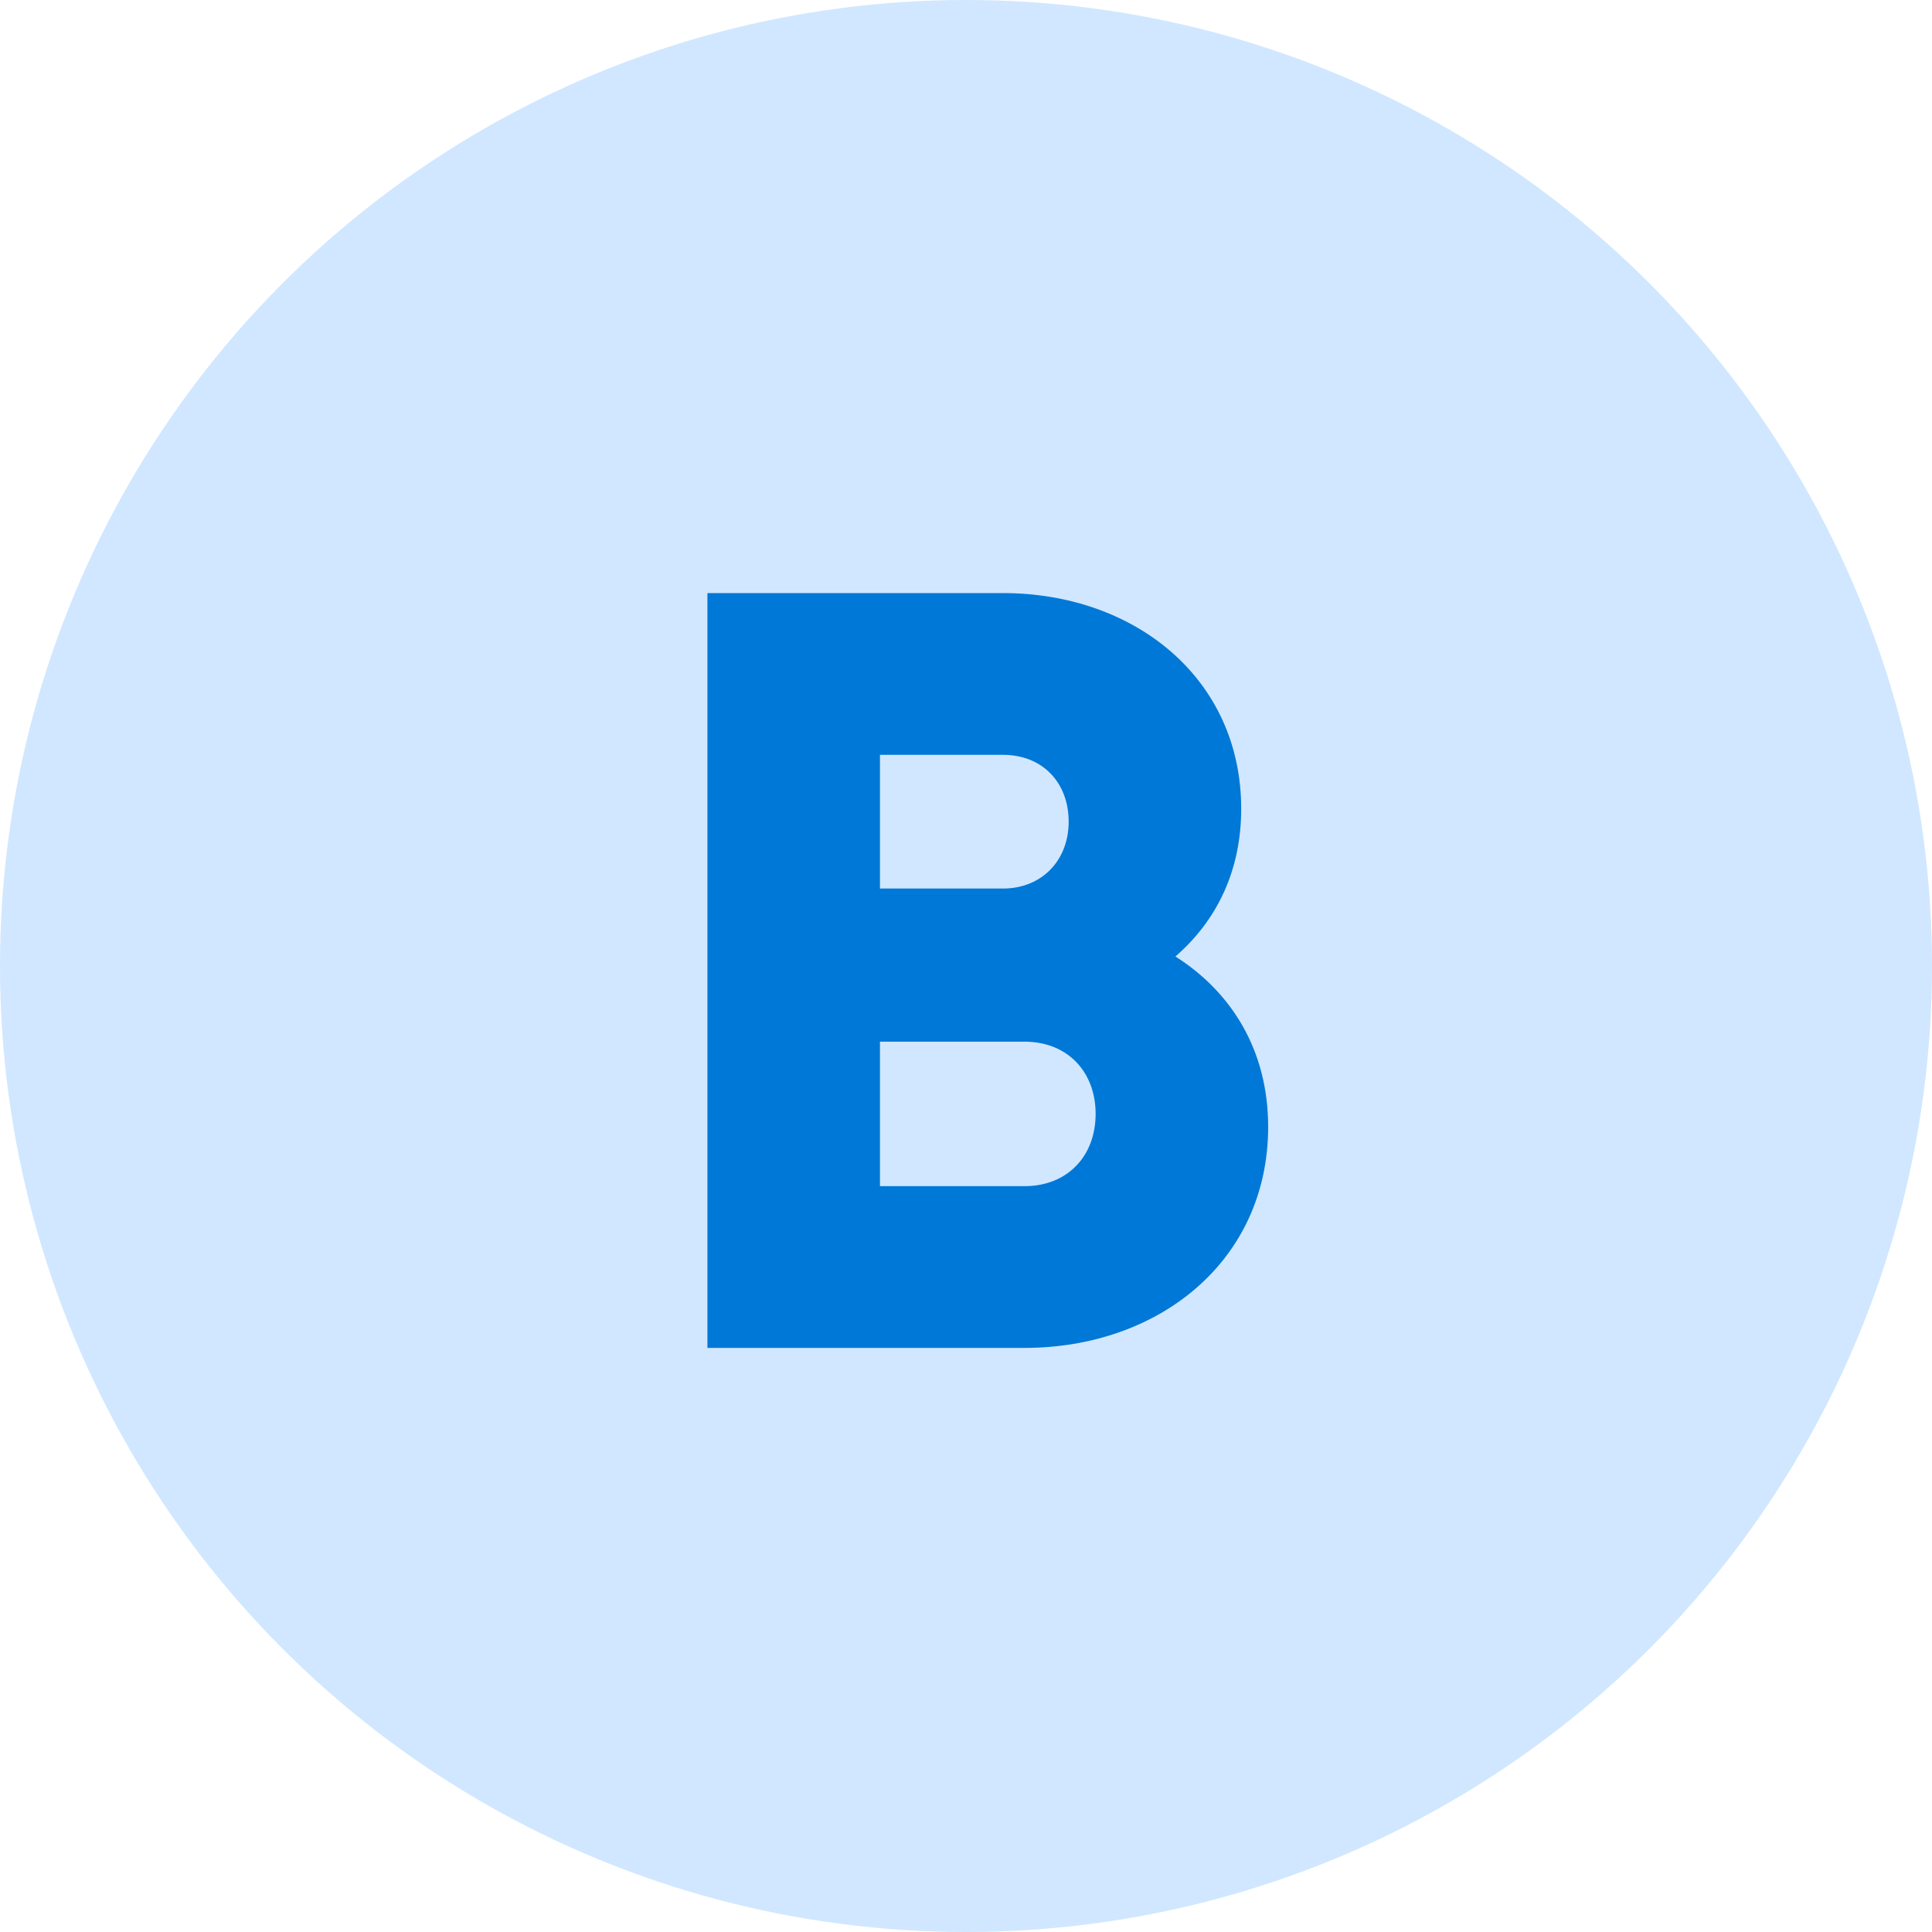 <svg width="43" height="43" viewBox="0 0 43 43" fill="none" xmlns="http://www.w3.org/2000/svg">
<circle cx="21.5" cy="21.5" r="21.5" fill="#D0E7FF"/>
<path d="M26.161 21.288C27.073 20.496 27.625 19.392 27.625 18C27.625 15.096 25.249 13.2 22.321 13.2H15.745V30H22.801C25.801 30 28.225 28.056 28.225 25.08C28.225 23.376 27.409 22.08 26.161 21.288ZM22.321 16.8C23.209 16.8 23.785 17.424 23.785 18.288C23.785 19.152 23.185 19.776 22.321 19.776H19.585V16.8H22.321ZM22.801 26.4H19.585V23.184H22.801C23.761 23.184 24.385 23.856 24.385 24.792C24.385 25.728 23.761 26.4 22.801 26.4Z" fill="#0078D7"/>
</svg>

